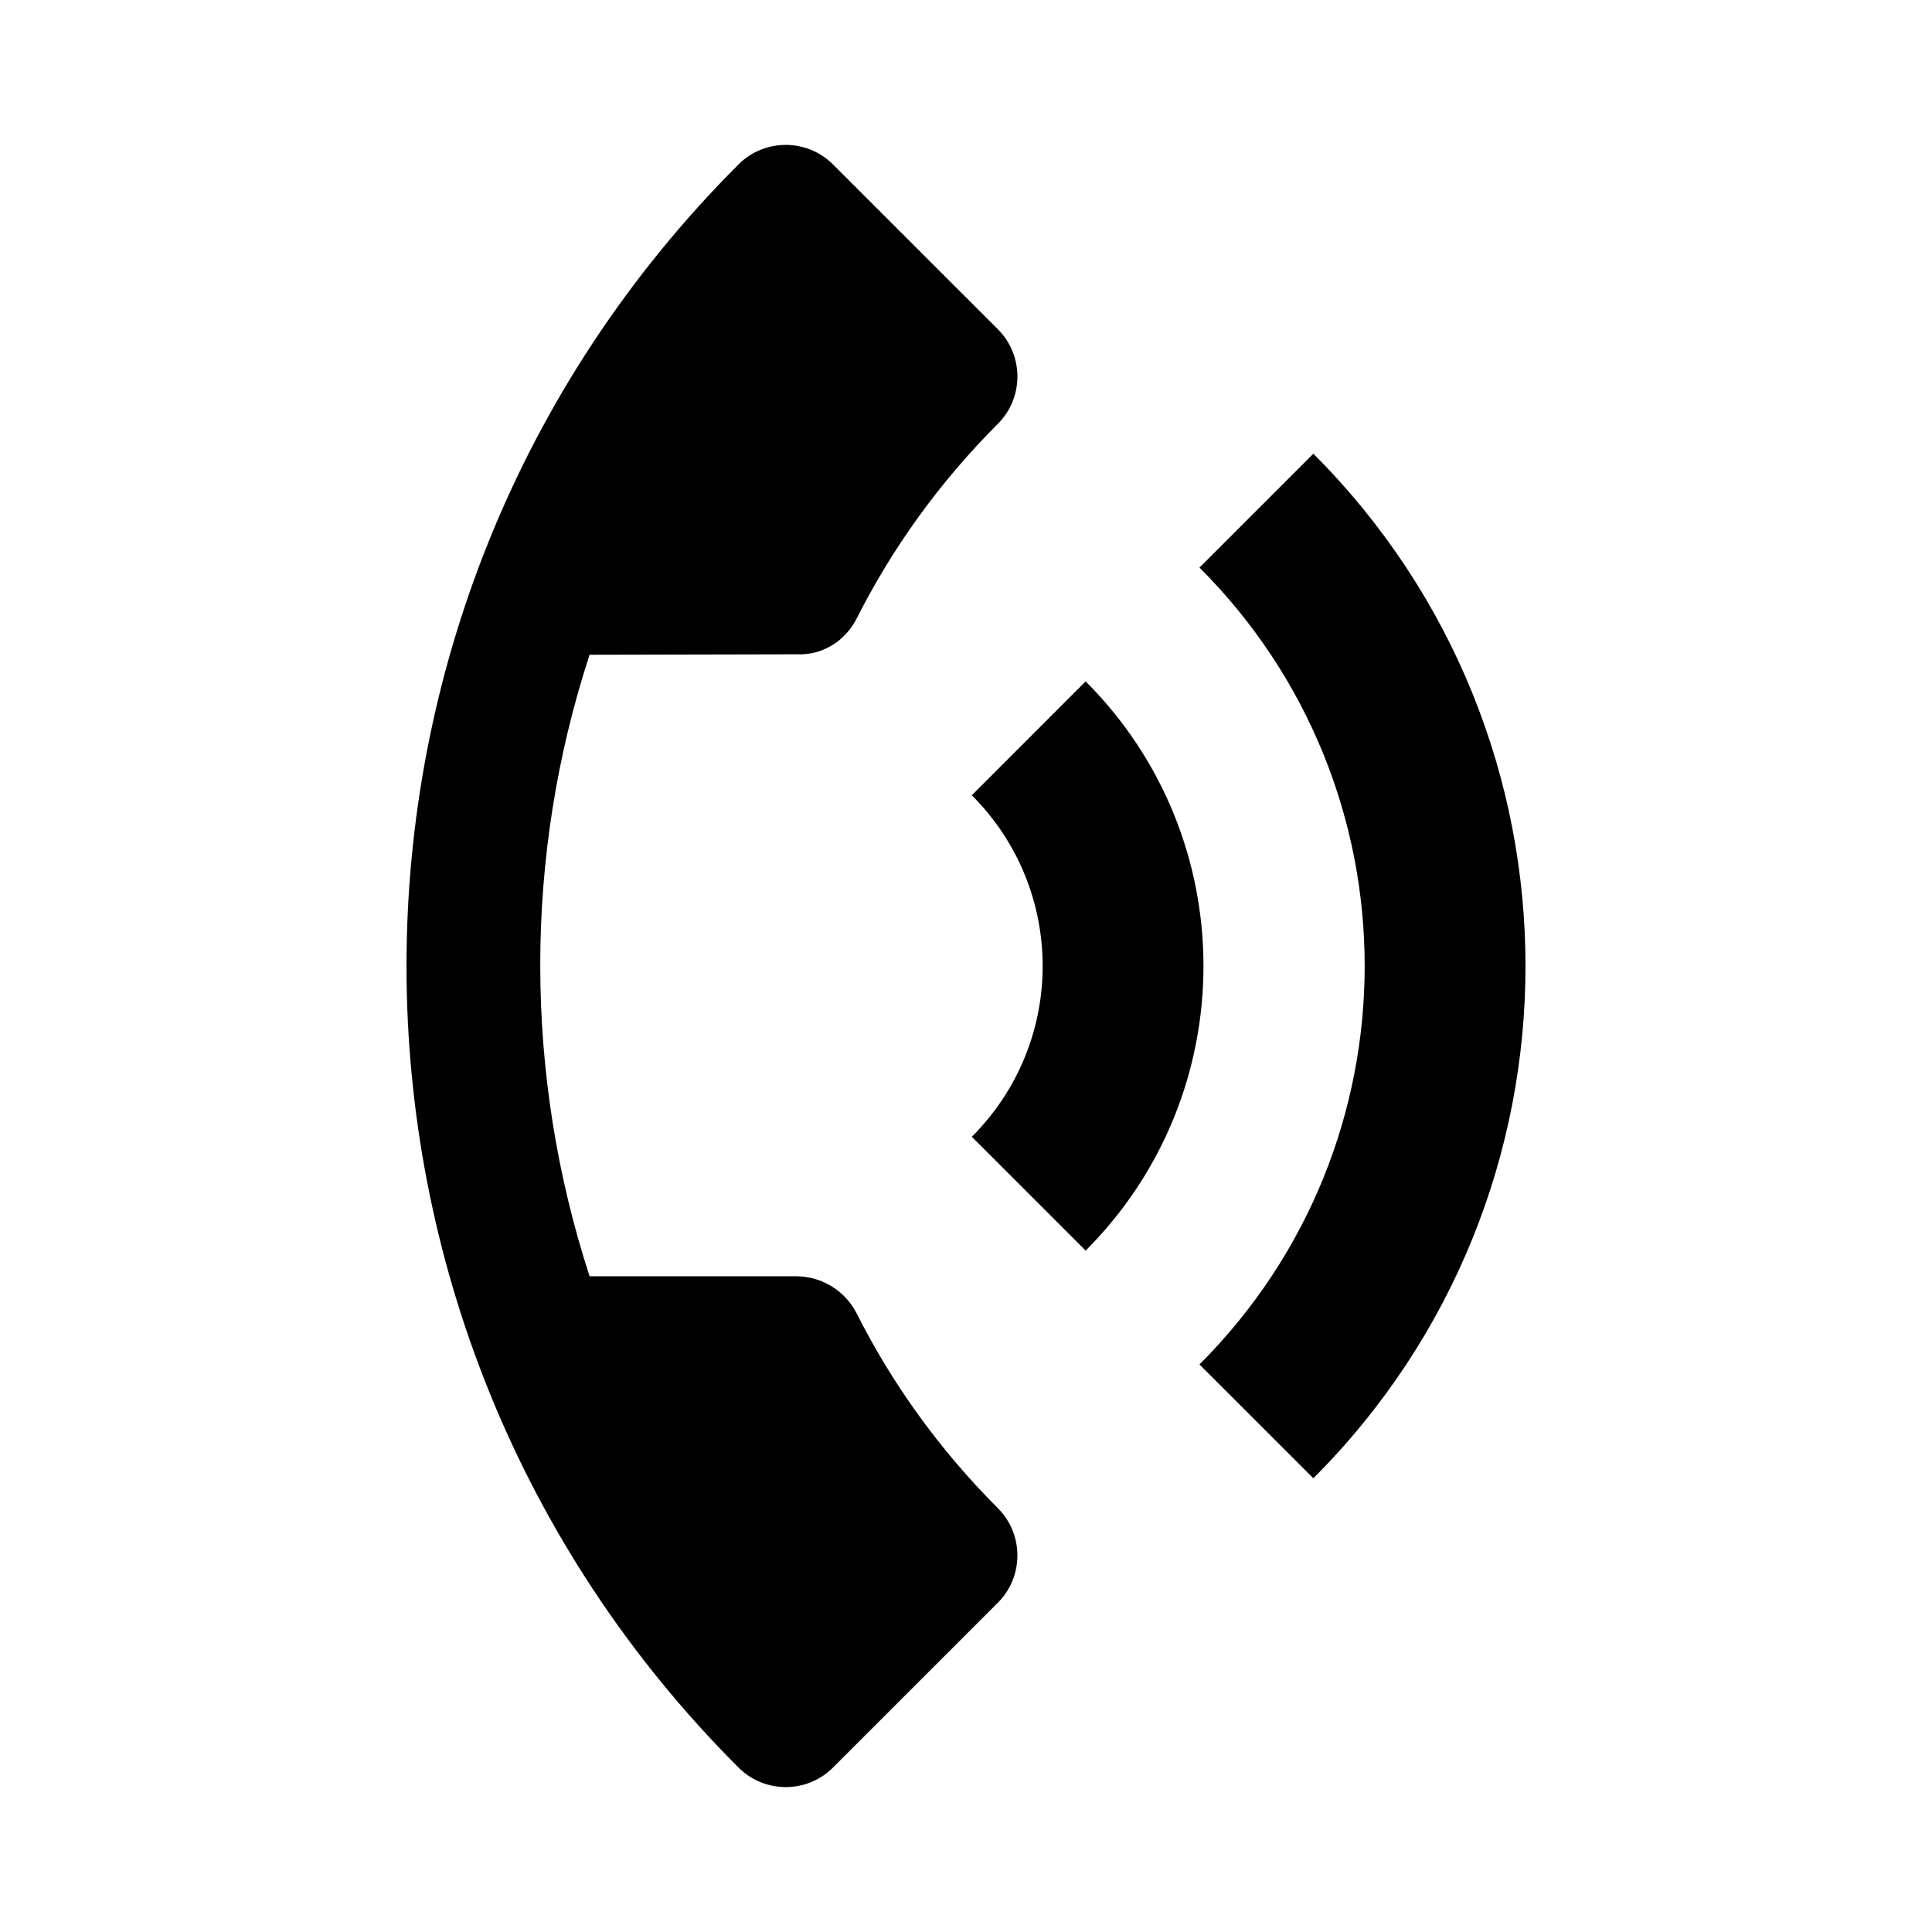 <?xml version="1.0" encoding="utf-8"?>
<!-- GW -->
<!DOCTYPE svg PUBLIC "-//W3C//DTD SVG 1.1//EN" "http://www.w3.org/Graphics/SVG/1.1/DTD/svg11.dtd">
<svg  version="1.1" id="Ebene_1" xmlns="http://www.w3.org/2000/svg" xmlns:xlink="http://www.w3.org/1999/xlink" width="113.387" height="113.386"
	 viewBox="0 0 113.387 113.386" overflow="visible" enable-background="new 0 0 113.387 113.386" xml:space="preserve">
<g>
	<polygon fill-rule="evenodd" clip-rule="evenodd" fill="none" points="0,0 113.387,0 113.387,113.386 0,113.386 0,0 	"/>
	<path fill-rule="evenodd" clip-rule="evenodd" fill="#000000" d="M58.57,88.52c-3.459-3.459-6.227-7.334-8.303-11.458
		c-0.664-1.273-1.966-2.131-3.487-2.159H34.602c-3.847-11.817-3.874-24.631,0-36.476l12.205-0.027
		c1.495,0.056,2.795-0.803,3.459-2.076c2.076-4.122,4.844-7.997,8.304-11.457c1.521-1.522,1.521-4.014,0-5.535l-9.688-9.686
		c-1.522-1.522-4.013-1.522-5.535,0c-25.986,25.987-25.986,68.108,0,94.095c1.522,1.522,4.013,1.522,5.535,0l9.687-9.686
		c1.521-1.521,1.521-4.014,0-5.535H58.57L58.57,88.52z M70.396,80.078l6.682,6.681c16.604-16.604,16.602-43.529,0-60.131
		l-6.682,6.682C83.324,46.237,83.324,67.15,70.396,80.078L70.396,80.078L70.396,80.078z M57.035,66.716l6.68,6.68
		c9.221-9.219,9.221-24.186,0-33.406l-6.681,6.682c5.544,5.545,5.546,14.498,0,20.045L57.035,66.716L57.035,66.716z"/>
</g>
</svg>
